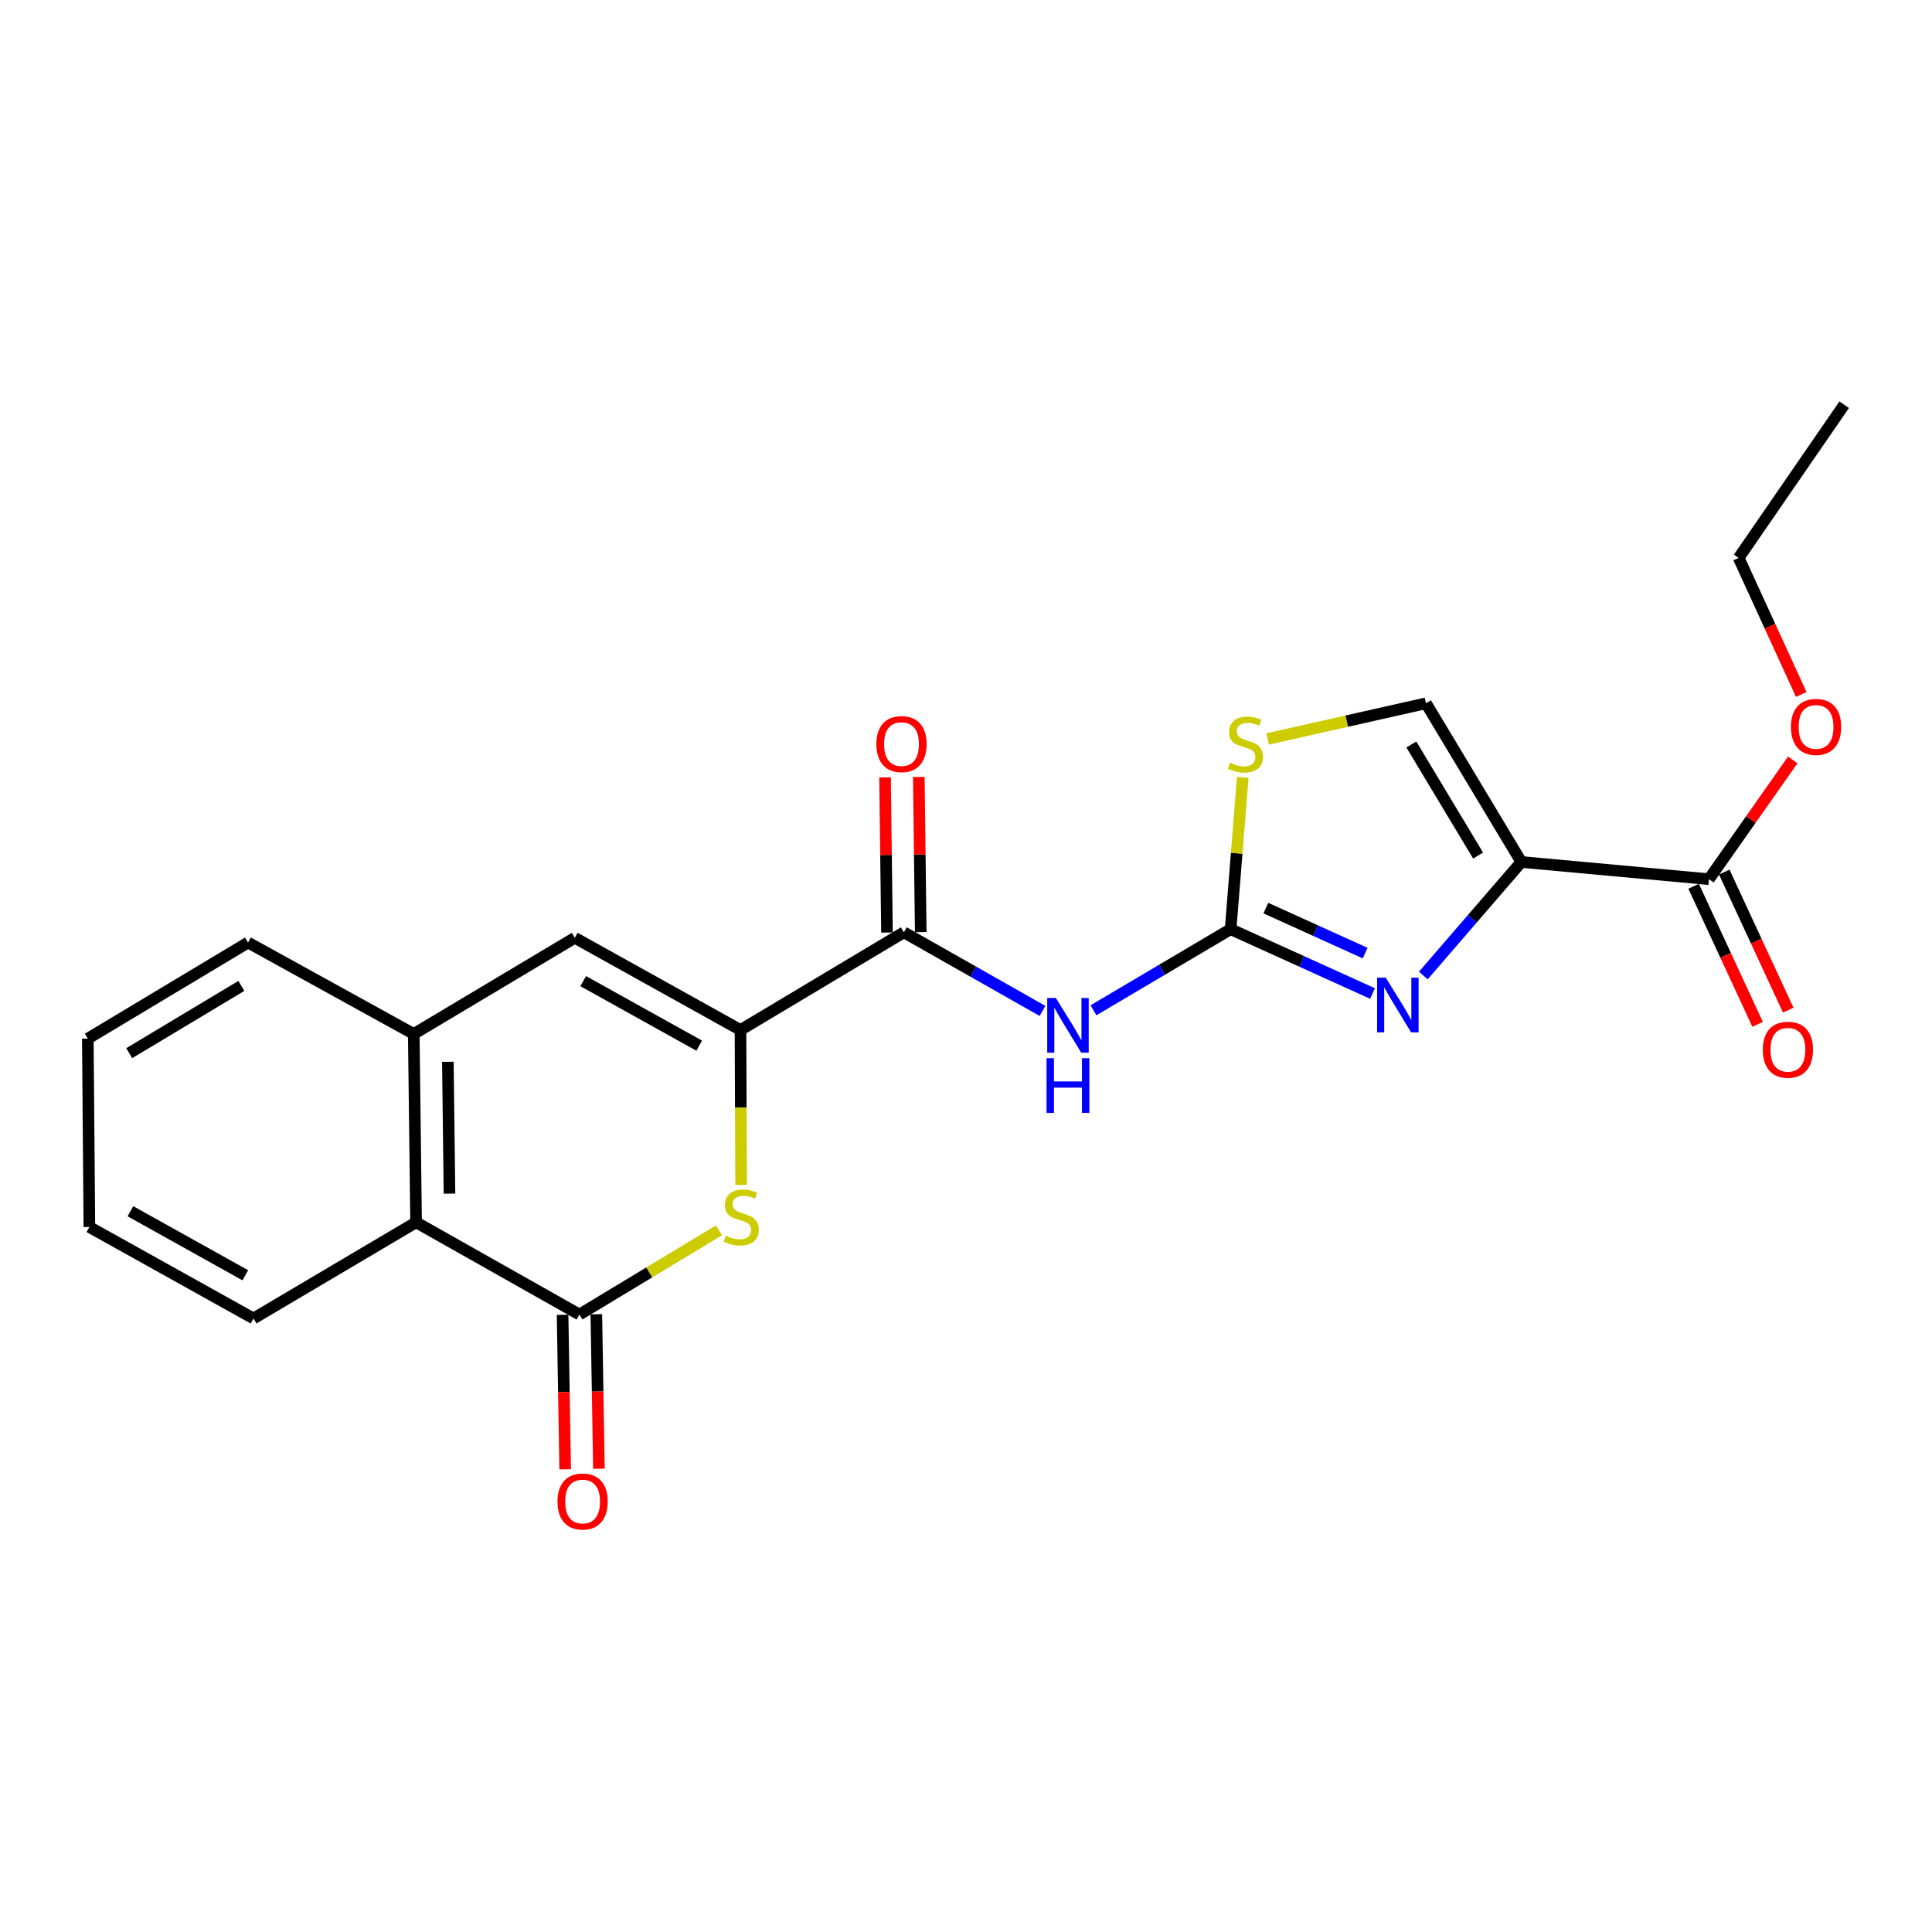 <?xml version='1.0' encoding='iso-8859-1'?>
<svg version='1.1' baseProfile='full'
              xmlns='http://www.w3.org/2000/svg'
                      xmlns:rdkit='http://www.rdkit.org/xml'
                      xmlns:xlink='http://www.w3.org/1999/xlink'
                  xml:space='preserve'
width='1000px' height='1000px' viewBox='0 0 1000 1000'>
<!-- END OF HEADER -->
<rect style='opacity:1.0;fill:#FFFFFF;stroke:none' width='1000' height='1000' x='0' y='0'> </rect>
<path class='bond-0' d='M 787.44,446.161 L 762.075,475.54' style='fill:none;fill-rule:evenodd;stroke:#000000;stroke-width:6px;stroke-linecap:butt;stroke-linejoin:miter;stroke-opacity:1' />
<path class='bond-0' d='M 762.075,475.54 L 736.711,504.919' style='fill:none;fill-rule:evenodd;stroke:#0000FF;stroke-width:6px;stroke-linecap:butt;stroke-linejoin:miter;stroke-opacity:1' />
<path class='bond-9' d='M 787.44,446.161 L 738.087,364.025' style='fill:none;fill-rule:evenodd;stroke:#000000;stroke-width:6px;stroke-linecap:butt;stroke-linejoin:miter;stroke-opacity:1' />
<path class='bond-9' d='M 765.059,442.84 L 730.512,385.345' style='fill:none;fill-rule:evenodd;stroke:#000000;stroke-width:6px;stroke-linecap:butt;stroke-linejoin:miter;stroke-opacity:1' />
<path class='bond-10' d='M 787.44,446.161 L 884.544,455.063' style='fill:none;fill-rule:evenodd;stroke:#000000;stroke-width:6px;stroke-linecap:butt;stroke-linejoin:miter;stroke-opacity:1' />
<path class='bond-1' d='M 710.41,514.244 L 673.687,497.593' style='fill:none;fill-rule:evenodd;stroke:#0000FF;stroke-width:6px;stroke-linecap:butt;stroke-linejoin:miter;stroke-opacity:1' />
<path class='bond-1' d='M 673.687,497.593 L 636.964,480.943' style='fill:none;fill-rule:evenodd;stroke:#000000;stroke-width:6px;stroke-linecap:butt;stroke-linejoin:miter;stroke-opacity:1' />
<path class='bond-1' d='M 706.608,493.334 L 680.902,481.679' style='fill:none;fill-rule:evenodd;stroke:#0000FF;stroke-width:6px;stroke-linecap:butt;stroke-linejoin:miter;stroke-opacity:1' />
<path class='bond-1' d='M 680.902,481.679 L 655.196,470.024' style='fill:none;fill-rule:evenodd;stroke:#000000;stroke-width:6px;stroke-linecap:butt;stroke-linejoin:miter;stroke-opacity:1' />
<path class='bond-5' d='M 636.964,480.943 L 601.464,501.935' style='fill:none;fill-rule:evenodd;stroke:#000000;stroke-width:6px;stroke-linecap:butt;stroke-linejoin:miter;stroke-opacity:1' />
<path class='bond-5' d='M 601.464,501.935 L 565.965,522.926' style='fill:none;fill-rule:evenodd;stroke:#0000FF;stroke-width:6px;stroke-linecap:butt;stroke-linejoin:miter;stroke-opacity:1' />
<path class='bond-23' d='M 636.964,480.943 L 640.111,441.645' style='fill:none;fill-rule:evenodd;stroke:#000000;stroke-width:6px;stroke-linecap:butt;stroke-linejoin:miter;stroke-opacity:1' />
<path class='bond-23' d='M 640.111,441.645 L 643.258,402.346' style='fill:none;fill-rule:evenodd;stroke:#CCCC00;stroke-width:6px;stroke-linecap:butt;stroke-linejoin:miter;stroke-opacity:1' />
<path class='bond-2' d='M 383.277,533.131 L 467.839,482.564' style='fill:none;fill-rule:evenodd;stroke:#000000;stroke-width:6px;stroke-linecap:butt;stroke-linejoin:miter;stroke-opacity:1' />
<path class='bond-3' d='M 383.277,533.131 L 383.442,573.224' style='fill:none;fill-rule:evenodd;stroke:#000000;stroke-width:6px;stroke-linecap:butt;stroke-linejoin:miter;stroke-opacity:1' />
<path class='bond-3' d='M 383.442,573.224 L 383.607,613.318' style='fill:none;fill-rule:evenodd;stroke:#CCCC00;stroke-width:6px;stroke-linecap:butt;stroke-linejoin:miter;stroke-opacity:1' />
<path class='bond-7' d='M 383.277,533.131 L 297.511,485.408' style='fill:none;fill-rule:evenodd;stroke:#000000;stroke-width:6px;stroke-linecap:butt;stroke-linejoin:miter;stroke-opacity:1' />
<path class='bond-7' d='M 361.916,541.241 L 301.879,507.836' style='fill:none;fill-rule:evenodd;stroke:#000000;stroke-width:6px;stroke-linecap:butt;stroke-linejoin:miter;stroke-opacity:1' />
<path class='bond-4' d='M 372.149,636.813 L 336.038,658.608' style='fill:none;fill-rule:evenodd;stroke:#CCCC00;stroke-width:6px;stroke-linecap:butt;stroke-linejoin:miter;stroke-opacity:1' />
<path class='bond-4' d='M 336.038,658.608 L 299.928,680.404' style='fill:none;fill-rule:evenodd;stroke:#000000;stroke-width:6px;stroke-linecap:butt;stroke-linejoin:miter;stroke-opacity:1' />
<path class='bond-13' d='M 291.192,680.55 L 291.862,720.53' style='fill:none;fill-rule:evenodd;stroke:#000000;stroke-width:6px;stroke-linecap:butt;stroke-linejoin:miter;stroke-opacity:1' />
<path class='bond-13' d='M 291.862,720.53 L 292.533,760.509' style='fill:none;fill-rule:evenodd;stroke:#FF0000;stroke-width:6px;stroke-linecap:butt;stroke-linejoin:miter;stroke-opacity:1' />
<path class='bond-13' d='M 308.663,680.257 L 309.334,720.237' style='fill:none;fill-rule:evenodd;stroke:#000000;stroke-width:6px;stroke-linecap:butt;stroke-linejoin:miter;stroke-opacity:1' />
<path class='bond-13' d='M 309.334,720.237 L 310.004,760.216' style='fill:none;fill-rule:evenodd;stroke:#FF0000;stroke-width:6px;stroke-linecap:butt;stroke-linejoin:miter;stroke-opacity:1' />
<path class='bond-24' d='M 299.928,680.404 L 215.365,632.662' style='fill:none;fill-rule:evenodd;stroke:#000000;stroke-width:6px;stroke-linecap:butt;stroke-linejoin:miter;stroke-opacity:1' />
<path class='bond-6' d='M 539.599,523.25 L 503.719,502.907' style='fill:none;fill-rule:evenodd;stroke:#0000FF;stroke-width:6px;stroke-linecap:butt;stroke-linejoin:miter;stroke-opacity:1' />
<path class='bond-6' d='M 503.719,502.907 L 467.839,482.564' style='fill:none;fill-rule:evenodd;stroke:#000000;stroke-width:6px;stroke-linecap:butt;stroke-linejoin:miter;stroke-opacity:1' />
<path class='bond-14' d='M 476.575,482.454 L 476.071,442.302' style='fill:none;fill-rule:evenodd;stroke:#000000;stroke-width:6px;stroke-linecap:butt;stroke-linejoin:miter;stroke-opacity:1' />
<path class='bond-14' d='M 476.071,442.302 L 475.568,402.15' style='fill:none;fill-rule:evenodd;stroke:#FF0000;stroke-width:6px;stroke-linecap:butt;stroke-linejoin:miter;stroke-opacity:1' />
<path class='bond-14' d='M 459.103,482.674 L 458.599,442.521' style='fill:none;fill-rule:evenodd;stroke:#000000;stroke-width:6px;stroke-linecap:butt;stroke-linejoin:miter;stroke-opacity:1' />
<path class='bond-14' d='M 458.599,442.521 L 458.095,402.369' style='fill:none;fill-rule:evenodd;stroke:#FF0000;stroke-width:6px;stroke-linecap:butt;stroke-linejoin:miter;stroke-opacity:1' />
<path class='bond-11' d='M 297.511,485.408 L 214.162,535.179' style='fill:none;fill-rule:evenodd;stroke:#000000;stroke-width:6px;stroke-linecap:butt;stroke-linejoin:miter;stroke-opacity:1' />
<path class='bond-8' d='M 656.117,382.478 L 697.102,373.252' style='fill:none;fill-rule:evenodd;stroke:#CCCC00;stroke-width:6px;stroke-linecap:butt;stroke-linejoin:miter;stroke-opacity:1' />
<path class='bond-8' d='M 697.102,373.252 L 738.087,364.025' style='fill:none;fill-rule:evenodd;stroke:#000000;stroke-width:6px;stroke-linecap:butt;stroke-linejoin:miter;stroke-opacity:1' />
<path class='bond-15' d='M 876.617,458.736 L 893.171,494.462' style='fill:none;fill-rule:evenodd;stroke:#000000;stroke-width:6px;stroke-linecap:butt;stroke-linejoin:miter;stroke-opacity:1' />
<path class='bond-15' d='M 893.171,494.462 L 909.725,530.188' style='fill:none;fill-rule:evenodd;stroke:#FF0000;stroke-width:6px;stroke-linecap:butt;stroke-linejoin:miter;stroke-opacity:1' />
<path class='bond-15' d='M 892.472,451.39 L 909.025,487.116' style='fill:none;fill-rule:evenodd;stroke:#000000;stroke-width:6px;stroke-linecap:butt;stroke-linejoin:miter;stroke-opacity:1' />
<path class='bond-15' d='M 909.025,487.116 L 925.579,522.842' style='fill:none;fill-rule:evenodd;stroke:#FF0000;stroke-width:6px;stroke-linecap:butt;stroke-linejoin:miter;stroke-opacity:1' />
<path class='bond-16' d='M 884.544,455.063 L 906.231,424.201' style='fill:none;fill-rule:evenodd;stroke:#000000;stroke-width:6px;stroke-linecap:butt;stroke-linejoin:miter;stroke-opacity:1' />
<path class='bond-16' d='M 906.231,424.201 L 927.918,393.34' style='fill:none;fill-rule:evenodd;stroke:#FF0000;stroke-width:6px;stroke-linecap:butt;stroke-linejoin:miter;stroke-opacity:1' />
<path class='bond-12' d='M 214.162,535.179 L 215.365,632.662' style='fill:none;fill-rule:evenodd;stroke:#000000;stroke-width:6px;stroke-linecap:butt;stroke-linejoin:miter;stroke-opacity:1' />
<path class='bond-12' d='M 231.815,549.586 L 232.657,617.824' style='fill:none;fill-rule:evenodd;stroke:#000000;stroke-width:6px;stroke-linecap:butt;stroke-linejoin:miter;stroke-opacity:1' />
<path class='bond-17' d='M 214.162,535.179 L 128.376,487.855' style='fill:none;fill-rule:evenodd;stroke:#000000;stroke-width:6px;stroke-linecap:butt;stroke-linejoin:miter;stroke-opacity:1' />
<path class='bond-18' d='M 215.365,632.662 L 131.211,682.442' style='fill:none;fill-rule:evenodd;stroke:#000000;stroke-width:6px;stroke-linecap:butt;stroke-linejoin:miter;stroke-opacity:1' />
<path class='bond-19' d='M 932.32,359.446 L 916.125,324.109' style='fill:none;fill-rule:evenodd;stroke:#FF0000;stroke-width:6px;stroke-linecap:butt;stroke-linejoin:miter;stroke-opacity:1' />
<path class='bond-19' d='M 916.125,324.109 L 899.931,288.773' style='fill:none;fill-rule:evenodd;stroke:#000000;stroke-width:6px;stroke-linecap:butt;stroke-linejoin:miter;stroke-opacity:1' />
<path class='bond-20' d='M 128.376,487.855 L 45.455,537.596' style='fill:none;fill-rule:evenodd;stroke:#000000;stroke-width:6px;stroke-linecap:butt;stroke-linejoin:miter;stroke-opacity:1' />
<path class='bond-20' d='M 124.927,510.3 L 66.881,545.119' style='fill:none;fill-rule:evenodd;stroke:#000000;stroke-width:6px;stroke-linecap:butt;stroke-linejoin:miter;stroke-opacity:1' />
<path class='bond-25' d='M 131.211,682.442 L 46.26,635.099' style='fill:none;fill-rule:evenodd;stroke:#000000;stroke-width:6px;stroke-linecap:butt;stroke-linejoin:miter;stroke-opacity:1' />
<path class='bond-25' d='M 126.975,660.077 L 67.509,626.937' style='fill:none;fill-rule:evenodd;stroke:#000000;stroke-width:6px;stroke-linecap:butt;stroke-linejoin:miter;stroke-opacity:1' />
<path class='bond-21' d='M 899.931,288.773 L 954.545,209.482' style='fill:none;fill-rule:evenodd;stroke:#000000;stroke-width:6px;stroke-linecap:butt;stroke-linejoin:miter;stroke-opacity:1' />
<path class='bond-22' d='M 45.455,537.596 L 46.26,635.099' style='fill:none;fill-rule:evenodd;stroke:#000000;stroke-width:6px;stroke-linecap:butt;stroke-linejoin:miter;stroke-opacity:1' />
<path  class='atom-1' d='M 717.266 506.03
L 726.546 521.03
Q 727.466 522.51, 728.946 525.19
Q 730.426 527.87, 730.506 528.03
L 730.506 506.03
L 734.266 506.03
L 734.266 534.35
L 730.386 534.35
L 720.426 517.95
Q 719.266 516.03, 718.026 513.83
Q 716.826 511.63, 716.466 510.95
L 716.466 534.35
L 712.786 534.35
L 712.786 506.03
L 717.266 506.03
' fill='#0000FF'/>
<path  class='atom-4' d='M 375.675 639.576
Q 375.995 639.696, 377.315 640.256
Q 378.635 640.816, 380.075 641.176
Q 381.555 641.496, 382.995 641.496
Q 385.675 641.496, 387.235 640.216
Q 388.795 638.896, 388.795 636.616
Q 388.795 635.056, 387.995 634.096
Q 387.235 633.136, 386.035 632.616
Q 384.835 632.096, 382.835 631.496
Q 380.315 630.736, 378.795 630.016
Q 377.315 629.296, 376.235 627.776
Q 375.195 626.256, 375.195 623.696
Q 375.195 620.136, 377.595 617.936
Q 380.035 615.736, 384.835 615.736
Q 388.115 615.736, 391.835 617.296
L 390.915 620.376
Q 387.515 618.976, 384.955 618.976
Q 382.195 618.976, 380.675 620.136
Q 379.155 621.256, 379.195 623.216
Q 379.195 624.736, 379.955 625.656
Q 380.755 626.576, 381.875 627.096
Q 383.035 627.616, 384.955 628.216
Q 387.515 629.016, 389.035 629.816
Q 390.555 630.616, 391.635 632.256
Q 392.755 633.856, 392.755 636.616
Q 392.755 640.536, 390.115 642.656
Q 387.515 644.736, 383.155 644.736
Q 380.635 644.736, 378.715 644.176
Q 376.835 643.656, 374.595 642.736
L 375.675 639.576
' fill='#CCCC00'/>
<path  class='atom-6' d='M 546.52 516.563
L 555.8 531.563
Q 556.72 533.043, 558.2 535.723
Q 559.68 538.403, 559.76 538.563
L 559.76 516.563
L 563.52 516.563
L 563.52 544.883
L 559.64 544.883
L 549.68 528.483
Q 548.52 526.563, 547.28 524.363
Q 546.08 522.163, 545.72 521.483
L 545.72 544.883
L 542.04 544.883
L 542.04 516.563
L 546.52 516.563
' fill='#0000FF'/>
<path  class='atom-6' d='M 541.7 547.715
L 545.54 547.715
L 545.54 559.755
L 560.02 559.755
L 560.02 547.715
L 563.86 547.715
L 563.86 576.035
L 560.02 576.035
L 560.02 562.955
L 545.54 562.955
L 545.54 576.035
L 541.7 576.035
L 541.7 547.715
' fill='#0000FF'/>
<path  class='atom-9' d='M 636.642 394.782
Q 636.962 394.902, 638.282 395.462
Q 639.602 396.022, 641.042 396.382
Q 642.522 396.702, 643.962 396.702
Q 646.642 396.702, 648.202 395.422
Q 649.762 394.102, 649.762 391.822
Q 649.762 390.262, 648.962 389.302
Q 648.202 388.342, 647.002 387.822
Q 645.802 387.302, 643.802 386.702
Q 641.282 385.942, 639.762 385.222
Q 638.282 384.502, 637.202 382.982
Q 636.162 381.462, 636.162 378.902
Q 636.162 375.342, 638.562 373.142
Q 641.002 370.942, 645.802 370.942
Q 649.082 370.942, 652.802 372.502
L 651.882 375.582
Q 648.482 374.182, 645.922 374.182
Q 643.162 374.182, 641.642 375.342
Q 640.122 376.462, 640.162 378.422
Q 640.162 379.942, 640.922 380.862
Q 641.722 381.782, 642.842 382.302
Q 644.002 382.822, 645.922 383.422
Q 648.482 384.222, 650.002 385.022
Q 651.522 385.822, 652.602 387.462
Q 653.722 389.062, 653.722 391.822
Q 653.722 395.742, 651.082 397.862
Q 648.482 399.942, 644.122 399.942
Q 641.602 399.942, 639.682 399.382
Q 637.802 398.862, 635.562 397.942
L 636.642 394.782
' fill='#CCCC00'/>
<path  class='atom-14' d='M 288.549 777.18
Q 288.549 770.38, 291.909 766.58
Q 295.269 762.78, 301.549 762.78
Q 307.829 762.78, 311.189 766.58
Q 314.549 770.38, 314.549 777.18
Q 314.549 784.06, 311.149 787.98
Q 307.749 791.86, 301.549 791.86
Q 295.309 791.86, 291.909 787.98
Q 288.549 784.1, 288.549 777.18
M 301.549 788.66
Q 305.869 788.66, 308.189 785.78
Q 310.549 782.86, 310.549 777.18
Q 310.549 771.62, 308.189 768.82
Q 305.869 765.98, 301.549 765.98
Q 297.229 765.98, 294.869 768.78
Q 292.549 771.58, 292.549 777.18
Q 292.549 782.9, 294.869 785.78
Q 297.229 788.66, 301.549 788.66
' fill='#FF0000'/>
<path  class='atom-15' d='M 453.616 385.142
Q 453.616 378.342, 456.976 374.542
Q 460.336 370.742, 466.616 370.742
Q 472.896 370.742, 476.256 374.542
Q 479.616 378.342, 479.616 385.142
Q 479.616 392.022, 476.216 395.942
Q 472.816 399.822, 466.616 399.822
Q 460.376 399.822, 456.976 395.942
Q 453.616 392.062, 453.616 385.142
M 466.616 396.622
Q 470.936 396.622, 473.256 393.742
Q 475.616 390.822, 475.616 385.142
Q 475.616 379.582, 473.256 376.782
Q 470.936 373.942, 466.616 373.942
Q 462.296 373.942, 459.936 376.742
Q 457.616 379.542, 457.616 385.142
Q 457.616 390.862, 459.936 393.742
Q 462.296 396.622, 466.616 396.622
' fill='#FF0000'/>
<path  class='atom-16' d='M 912.413 543.345
Q 912.413 536.545, 915.773 532.745
Q 919.133 528.945, 925.413 528.945
Q 931.693 528.945, 935.053 532.745
Q 938.413 536.545, 938.413 543.345
Q 938.413 550.225, 935.013 554.145
Q 931.613 558.025, 925.413 558.025
Q 919.173 558.025, 915.773 554.145
Q 912.413 550.265, 912.413 543.345
M 925.413 554.825
Q 929.733 554.825, 932.053 551.945
Q 934.413 549.025, 934.413 543.345
Q 934.413 537.785, 932.053 534.985
Q 929.733 532.145, 925.413 532.145
Q 921.093 532.145, 918.733 534.945
Q 916.413 537.745, 916.413 543.345
Q 916.413 549.065, 918.733 551.945
Q 921.093 554.825, 925.413 554.825
' fill='#FF0000'/>
<path  class='atom-17' d='M 926.984 376.25
Q 926.984 369.45, 930.344 365.65
Q 933.704 361.85, 939.984 361.85
Q 946.264 361.85, 949.624 365.65
Q 952.984 369.45, 952.984 376.25
Q 952.984 383.13, 949.584 387.05
Q 946.184 390.93, 939.984 390.93
Q 933.744 390.93, 930.344 387.05
Q 926.984 383.17, 926.984 376.25
M 939.984 387.73
Q 944.304 387.73, 946.624 384.85
Q 948.984 381.93, 948.984 376.25
Q 948.984 370.69, 946.624 367.89
Q 944.304 365.05, 939.984 365.05
Q 935.664 365.05, 933.304 367.85
Q 930.984 370.65, 930.984 376.25
Q 930.984 381.97, 933.304 384.85
Q 935.664 387.73, 939.984 387.73
' fill='#FF0000'/>
</svg>
